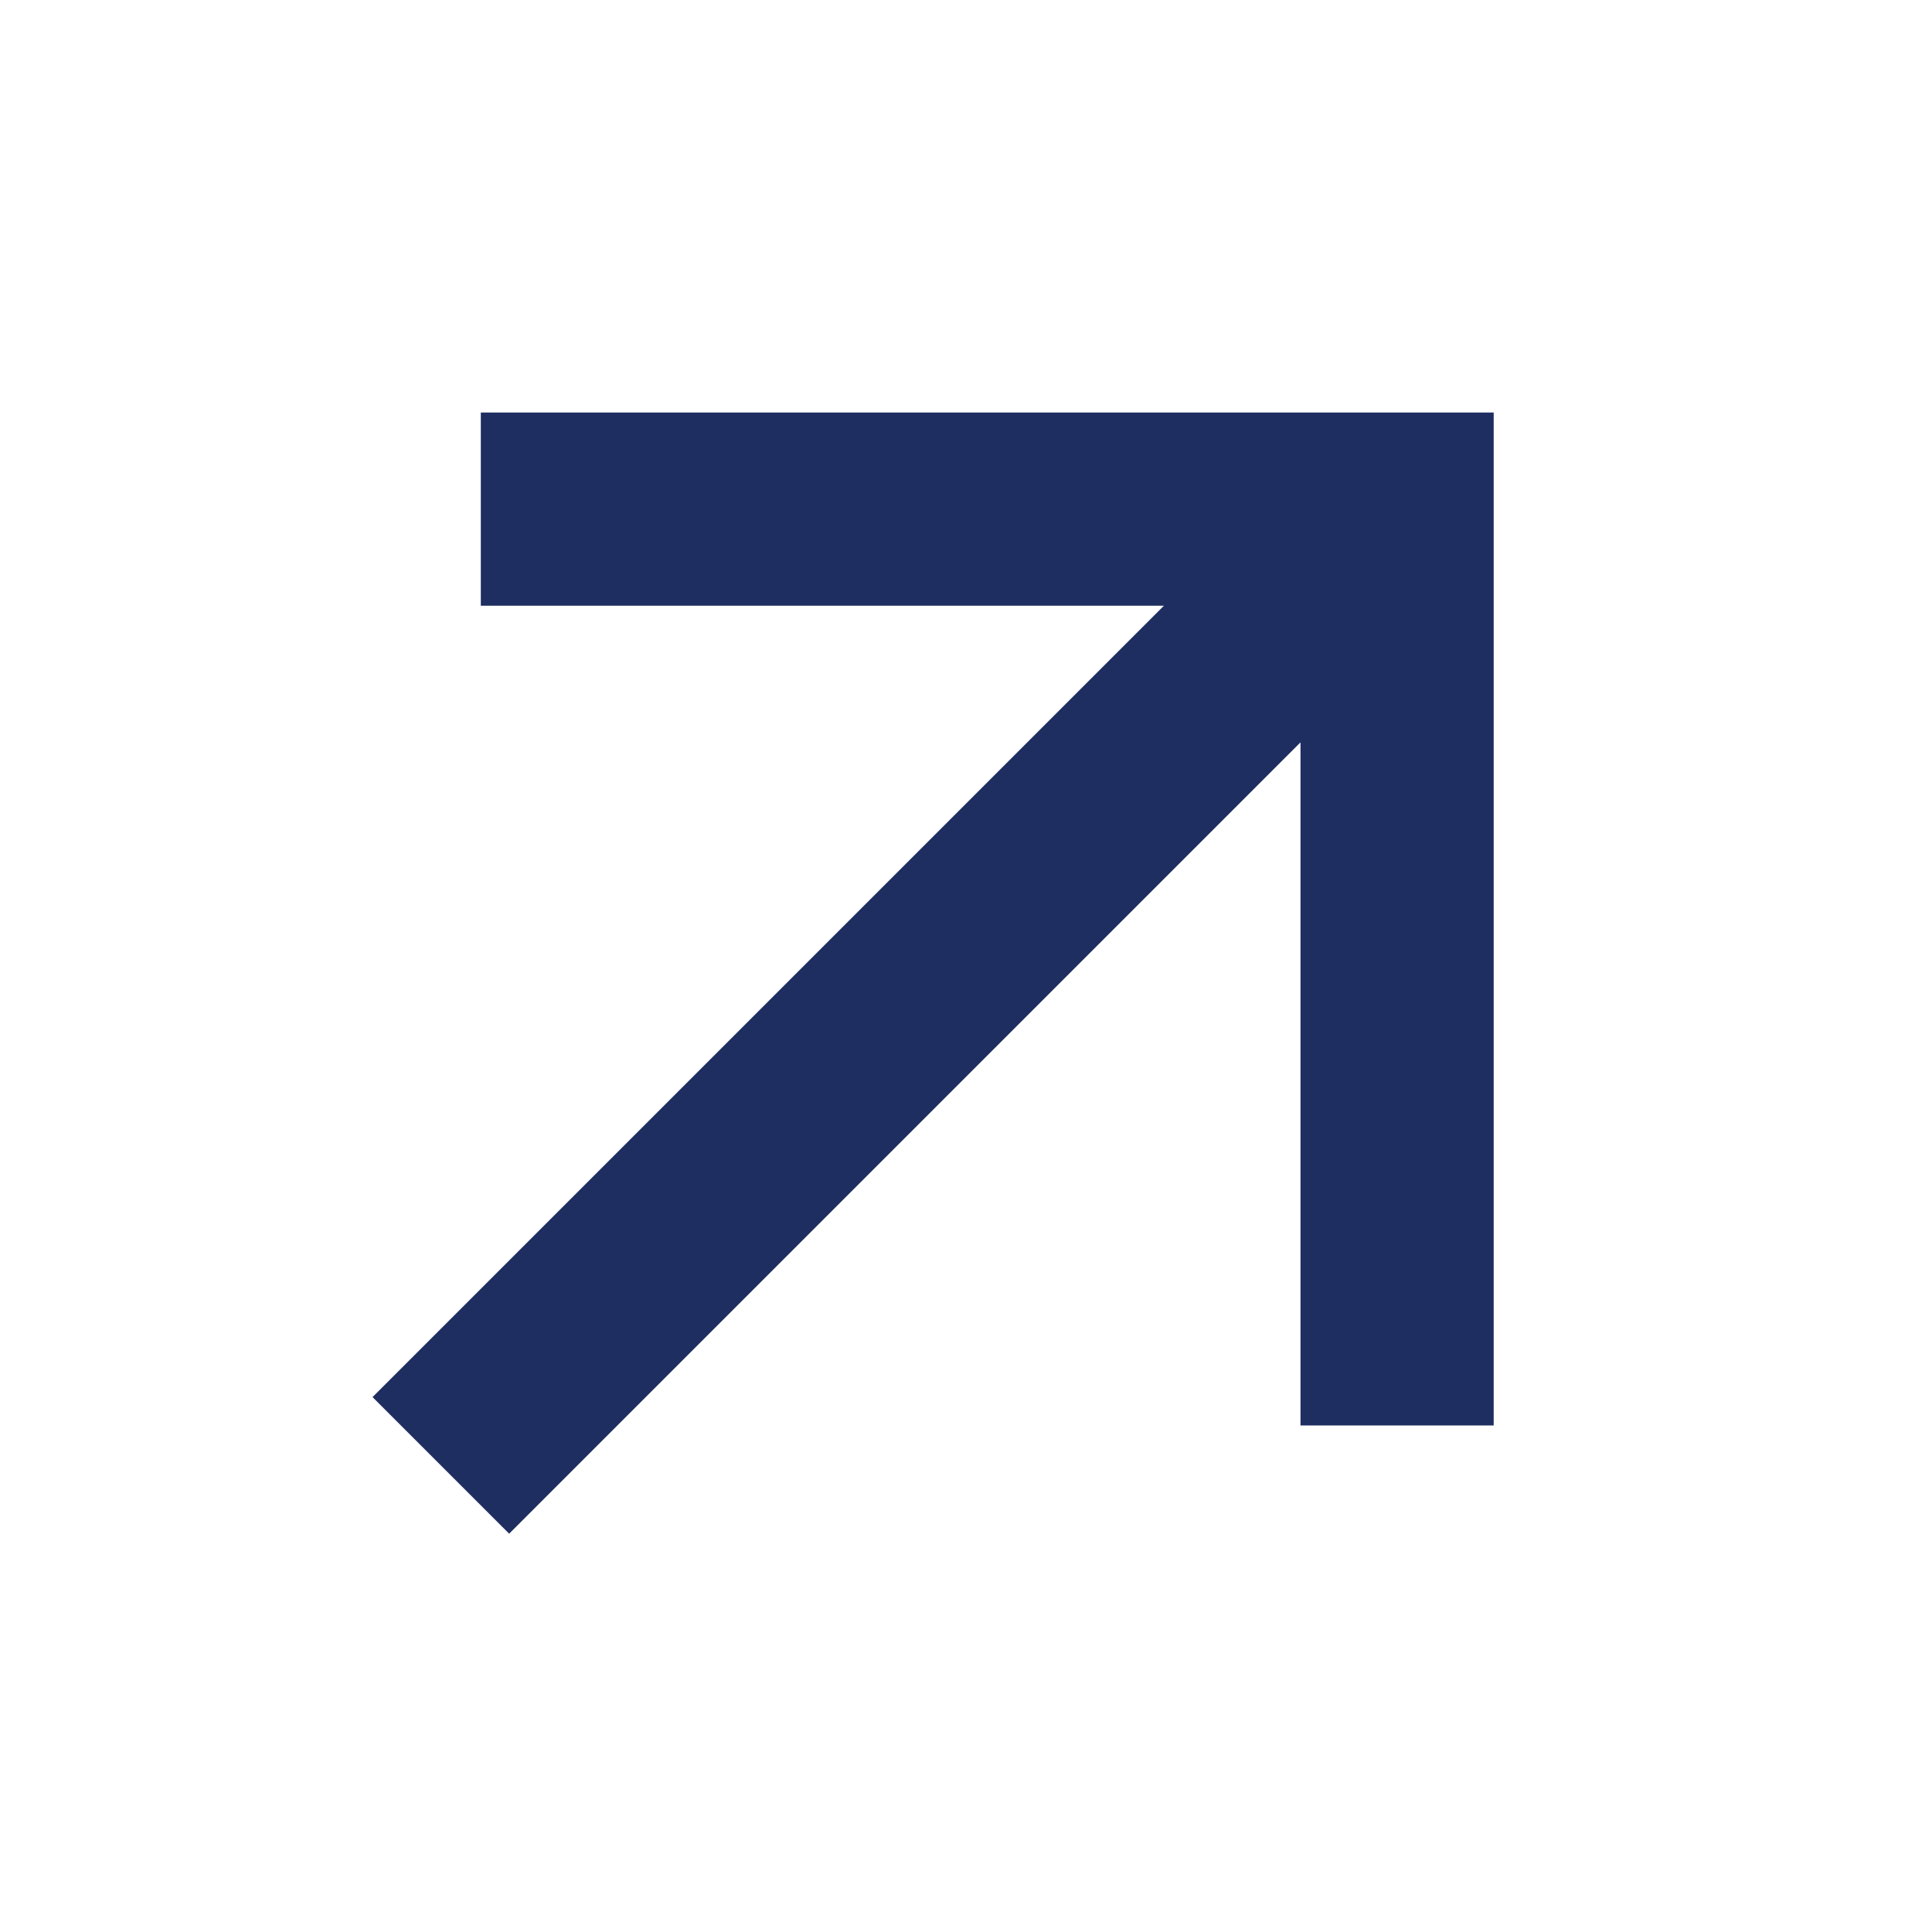 <svg xmlns="http://www.w3.org/2000/svg" width="15" height="15" viewBox="0 0 15 15" fill="none"><g clip-path="url(#clip0_54517_1913)"><g clip-path="url(#clip1_54517_1913)"><path d="M4.483 3.953H10.847V10.317M10.405 4.395L3.953 10.847" stroke="#1F2E61" stroke-width="1.5" stroke-miterlimit="10" stroke-linecap="square"></path></g></g><defs><clipPath id="clip0_54517_1913"><rect width="14.8" height="14.8" fill="white"></rect></clipPath><clipPath id="clip1_54517_1913"><rect width="16" height="16" fill="white" transform="translate(-0.6 -0.6)"></rect></clipPath></defs></svg>